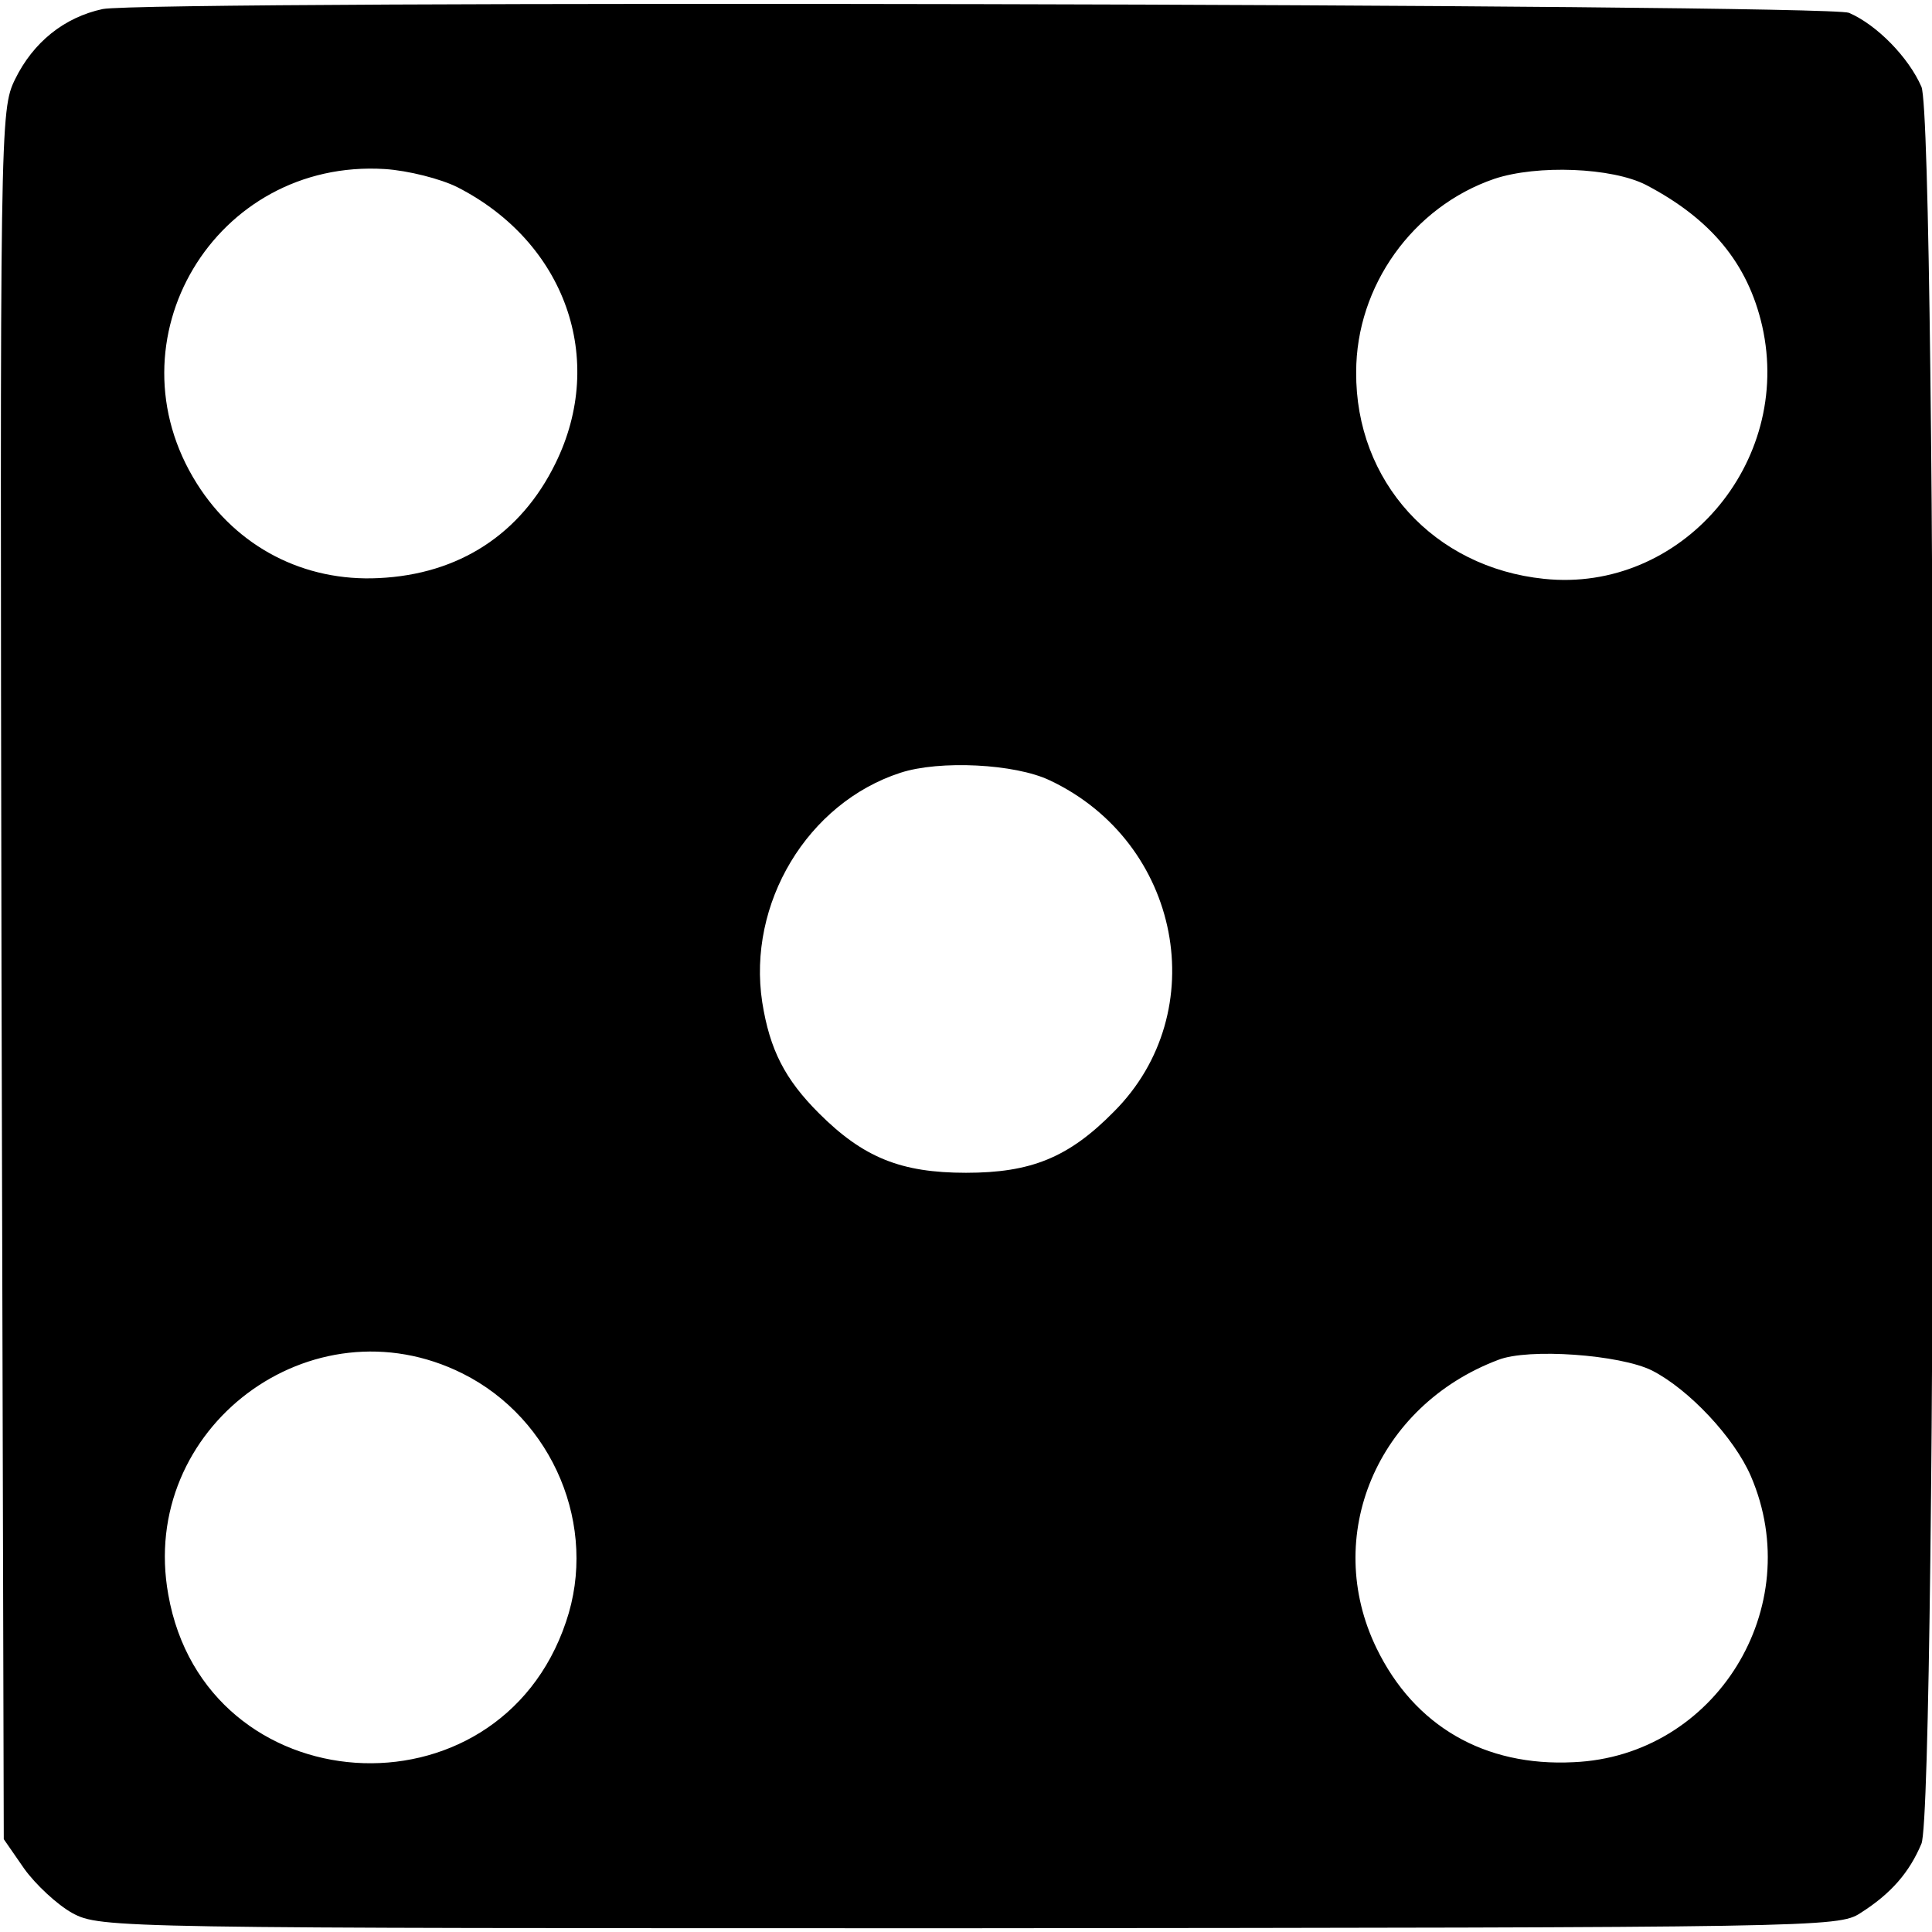 <svg version="1" xmlns="http://www.w3.org/2000/svg" width="341.333" height="341.333" viewBox="0 0 256 256"><path d="M13.6 1.2C8.5 2.3 4.4 5.6 2 10.5 0 14.6 0 16.2.2 129.2l.3 114.5 2.7 3.9c1.5 2.1 4.4 4.8 6.4 5.9 3.7 2 5.8 2 118.8 2 112.3-.1 115.2-.1 118.1-2 4.1-2.6 6.5-5.4 8.1-9.2 2.1-5 2.1-227.8 0-232.8-1.7-3.9-5.9-8.2-9.6-9.8C242.1.5 19.4 0 13.6 1.2zm47 23.6c14.3 7.3 19.8 22.8 13 36.6-4.6 9.4-12.8 14.7-23.4 15.2-9.9.5-18.8-4.1-24.1-12.5-12-19 2.4-43.1 24.9-41.7 3.1.2 7.4 1.3 9.6 2.4zm157.5-.3c8.6 4.5 13.5 10.4 15.4 18.7 4.1 18.2-10.8 35.4-28.9 33.5-14.6-1.5-25-12.9-24.9-27.4 0-11.4 7.5-21.9 18.3-25.6 5.7-1.9 15.6-1.5 20.1.8zm-79 78.9c17.4 8.2 21.7 30.7 8.5 43.9-6 6.1-11 8.1-19.6 8.1-8.6 0-13.6-2-19.5-7.9-4.5-4.5-6.5-8.4-7.5-14.7-2-13.1 6-26.4 18.3-30.4 5.2-1.7 15.2-1.2 19.8 1zM61.3 182c12 6 18 20.3 13.7 32.9-9 26.8-47.8 24.2-52.7-3.6-4-22.1 19-39.3 39-29.3zm157.6-.4c4.9 2.5 10.9 8.9 13.1 14 7.5 17.4-4.7 37.1-23.5 37.9-11.8.6-21.1-4.8-26.1-15.1-7.2-14.8 0-32.1 16.1-38.2 4-1.6 16.2-.7 20.4 1.4z"/></svg>